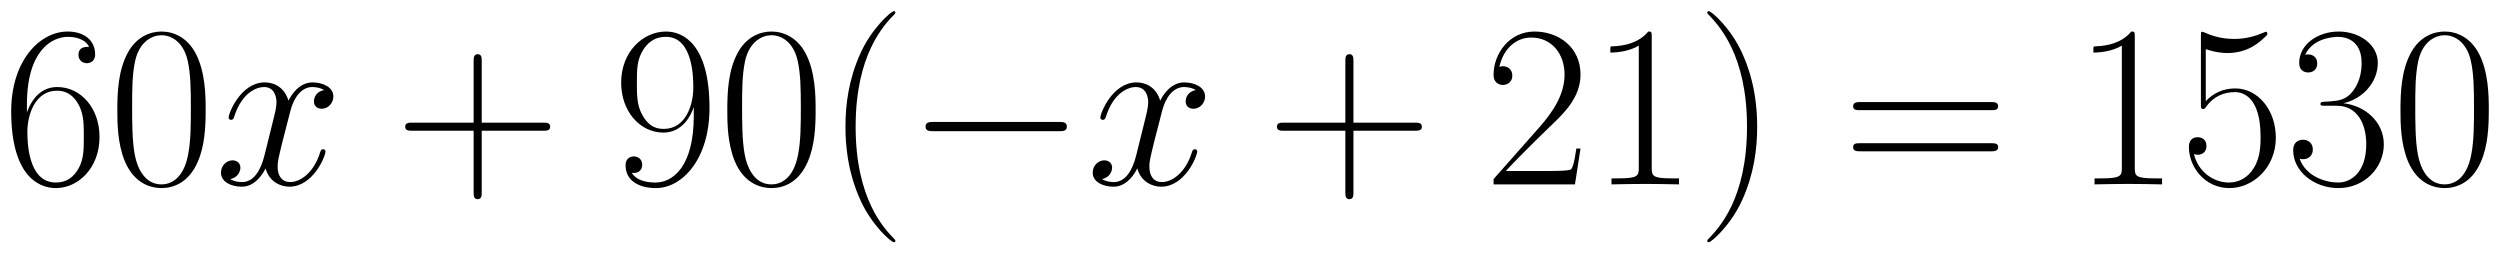 <svg xmlns="http://www.w3.org/2000/svg" xmlns:xlink="http://www.w3.org/1999/xlink" xmlns:inkscape="http://www.inkscape.org/namespaces/inkscape" version="1.1" width="206.638" height="20.944" viewBox="0 0 223.393 22.642">
<defs>
<clipPath id="clip_1">
<path transform="matrix(1,0,0,-1,-193.945,631.868)" d="M193.945 609.226H417.338V631.868H193.945Z" clip-rule="evenodd"/>
</clipPath>
<path id="font_2_9" d="M.106 .345C.106 .584 .218 .638 .283 .638 .304 .638 .355 .634 .375 .595 .359 .595 .329 .595 .329 .56 .329 .533 .351 .524 .365 .524 .374 .524 .401 .528 .401 .562 .401 .625 .351 .661 .282 .661 .163 .661 .038 .537 .038 .316 .038 .044 .151-.016 .231-.016 .328-.016 .42 .071 .42 .205 .42 .33 .339 .421 .237 .421 .176 .421 .131 .381 .106 .311V.345M.231 .008C.108 .008 .108 .192 .108 .229 .108 .301 .142 .405 .235 .405 .252 .405 .301 .405 .334 .336 .352 .297 .352 .256 .352 .206 .352 .152 .352 .112 .331 .072 .309 .031 .277 .008 .231 .008Z"/>
<path id="font_2_4" d="M.42 .321C.42 .382 .419 .486 .377 .566 .34 .636 .281 .661 .229 .661 .181 .661 .12 .639 .082 .567 .042 .492 .038 .399 .038 .321 .038 .264 .039 .177 .07 .101 .113-.002 .19-.016 .229-.016 .275-.016 .345 .003 .386 .098 .416 .167 .42 .248 .42 .321M.229 0C.165 0 .127 .055 .113 .131 .102 .19 .102 .276 .102 .332 .102 .409 .102 .473 .115 .534 .134 .619 .19 .645 .229 .645 .27 .645 .323 .618 .342 .536 .355 .479 .356 .412 .356 .332 .356 .267 .356 .187 .344 .128 .323 .019 .264 0 .229 0Z"/>
<path id="font_3_1" d="M.474 .408C.442 .402 .43 .378 .43 .359 .43 .335 .449 .327 .463 .327 .493 .327 .514 .353 .514 .38 .514 .422 .466 .441 .424 .441 .363 .441 .329 .381 .32 .362 .297 .437 .235 .441 .217 .441 .115 .441 .061 .31 .061 .288 .061 .284 .065 .279 .072 .279 .08 .279 .082 .285 .084 .289 .118 .4 .185 .421 .214 .421 .259 .421 .268 .379 .268 .355 .268 .333 .262 .31 .25 .262L.216 .125C.201 .065 .172 .01 .119 .01 .114 .01 .089 .01 .068 .023 .104 .03 .112 .06 .112 .072 .112 .092 .097 .104 .078 .104 .054 .104 .028 .083 .028 .051 .028 .009 .075-.01 .118-.01 .166-.01 .2 .028 .221 .069 .237 .01 .287-.01 .324-.01 .426-.01 .48 .121 .48 .143 .48 .148 .476 .152 .47 .152 .461 .152 .46 .147 .457 .139 .43 .051 .372 .01 .327 .01 .292 .01 .273 .036 .273 .077 .273 .099 .277 .115 .293 .181L.328 .317C.343 .377 .377 .421 .423 .421 .425 .421 .453 .421 .474 .408Z"/>
<path id="font_2_3" d="M.377 .232H.642C.656 .232 .673 .232 .673 .249 .673 .267 .657 .267 .642 .267H.377V.532C.377 .546 .377 .563 .36 .563 .342 .563 .342 .547 .342 .532V.267H.077C.063 .267 .046 .267 .046 .25 .046 .232 .062 .232 .077 .232H.342V-.033C.342-.047 .342-.064 .359-.064 .377-.064 .377-.048 .377-.033V.232Z"/>
<path id="font_2_11" d="M.352 .296C.352 .076 .261 .008 .186 .008 .163 .008 .107 .011 .084 .05 .11 .046 .129 .06 .129 .085 .129 .112 .107 .121 .093 .121 .084 .121 .057 .117 .057 .083 .057 .015 .116-.016 .188-.016 .303-.016 .42 .11 .42 .33 .42 .604 .308 .661 .232 .661 .133 .661 .038 .574 .038 .44 .038 .316 .119 .224 .221 .224 .305 .224 .342 .302 .352 .335V.296M.223 .24C.196 .24 .158 .245 .127 .305 .106 .344 .106 .39 .106 .439 .106 .498 .106 .539 .134 .583 .148 .604 .174 .638 .232 .638 .35 .638 .35 .457 .35 .417 .35 .346 .318 .24 .223 .24Z"/>
<path id="font_2_1" d="M.306-.244C.306-.243 .306-.241 .303-.238 .257-.191 .134-.063 .134 .249 .134 .561 .255 .688 .304 .738 .304 .739 .306 .741 .306 .744 .306 .747 .303 .749 .299 .749 .288 .749 .203 .675 .154 .565 .104 .454 .09 .346 .09 .25 .09 .178 .097 .056 .157-.073 .205-.177 .287-.25 .299-.25 .304-.25 .306-.248 .306-.244Z"/>
<path id="font_4_1" d="M.659 .23C.676 .23 .694 .23 .694 .25 .694 .27 .676 .27 .659 .27H.118C.101 .27 .083 .27 .083 .25 .083 .23 .101 .23 .118 .23H.659Z"/>
<path id="font_2_6" d="M.417 .155H.399C.389 .084 .381 .072 .377 .066 .372 .058 .3 .058 .286 .058H.094C.13 .097 .2 .168 .285 .25 .346 .308 .417 .376 .417 .475 .417 .593 .323 .661 .218 .661 .108 .661 .041 .564 .041 .474 .041 .435 .07 .43 .082 .43 .092 .43 .122 .436 .122 .471 .122 .502 .096 .511 .082 .511 .076 .511 .07 .51 .066 .508 .085 .593 .143 .635 .204 .635 .291 .635 .348 .566 .348 .475 .348 .388 .297 .313 .24 .248L.041 .023V0H.393L.417 .155Z"/>
<path id="font_2_5" d="M.266 .639C.266 .66 .265 .661 .251 .661 .212 .614 .153 .599 .097 .597 .094 .597 .089 .597 .088 .595 .087 .593 .087 .591 .087 .57 .118 .57 .17 .576 .21 .6V.073C.21 .038 .208 .026 .122 .026H.092V0C.14 .001 .19 .002 .238 .002 .286 .002 .336 .001 .384 0V.026H.354C.268 .026 .266 .037 .266 .073V.639Z"/>
<path id="font_2_2" d="M.263 .249C.263 .321 .256 .443 .196 .572 .148 .676 .066 .749 .054 .749 .051 .749 .047 .748 .047 .743 .047 .741 .048 .74 .049 .738 .097 .688 .219 .561 .219 .25 .219-.062 .098-.189 .049-.239 .048-.241 .047-.242 .047-.244 .047-.249 .051-.25 .054-.25 .065-.25 .15-.176 .199-.066 .249 .045 .263 .153 .263 .249Z"/>
<path id="font_2_12" d="M.643 .321C.658 .321 .673 .321 .673 .338 .673 .356 .656 .356 .639 .356H.08C.063 .356 .046 .356 .046 .338 .046 .321 .061 .321 .076 .321H.643M.639 .143C.656 .143 .673 .143 .673 .161 .673 .178 .658 .178 .643 .178H.076C.061 .178 .046 .178 .046 .161 .046 .143 .063 .143 .08 .143H.639Z"/>
<path id="font_2_8" d="M.114 .585C.124 .581 .165 .568 .207 .568 .3 .568 .351 .618 .38 .647 .38 .655 .38 .66 .374 .66 .373 .66 .371 .66 .363 .656 .328 .641 .287 .629 .237 .629 .207 .629 .162 .633 .113 .655 .102 .66 .1 .66 .099 .66 .094 .66 .093 .659 .093 .639V.349C.093 .331 .093 .326 .103 .326 .108 .326 .11 .328 .115 .335 .147 .38 .191 .399 .241 .399 .276 .399 .351 .377 .351 .206 .351 .174 .351 .116 .321 .07 .296 .029 .257 .008 .214 .008 .148 .008 .081 .054 .063 .131 .067 .13 .075 .128 .079 .128 .092 .128 .117 .135 .117 .166 .117 .193 .098 .204 .079 .204 .056 .204 .041 .19 .041 .162 .041 .075 .11-.016 .216-.016 .319-.016 .417 .073 .417 .202 .417 .322 .339 .415 .242 .415 .191 .415 .148 .396 .114 .36V.585Z"/>
<path id="font_2_7" d="M.221 .34C.31 .34 .349 .263 .349 .174 .349 .054 .285 .008 .227 .008 .174 .008 .088 .034 .061 .111 .066 .109 .071 .109 .076 .109 .1 .109 .118 .125 .118 .151 .118 .18 .096 .193 .076 .193 .059 .193 .033 .185 .033 .148 .033 .056 .123-.016 .229-.016 .34-.016 .425 .071 .425 .173 .425 .27 .345 .34 .25 .351 .326 .367 .399 .435 .399 .526 .399 .604 .32 .661 .23 .661 .139 .661 .059 .605 .059 .525 .059 .49 .085 .484 .098 .484 .119 .484 .137 .497 .137 .523 .137 .549 .119 .562 .098 .562 .094 .562 .089 .562 .085 .56 .114 .626 .193 .638 .228 .638 .263 .638 .329 .621 .329 .525 .329 .497 .325 .447 .291 .403 .261 .364 .227 .362 .194 .359 .189 .359 .166 .357 .162 .357 .155 .356 .151 .355 .151 .348 .151 .341 .152 .34 .172 .34H.221Z"/>
</defs>
<g clip-path="url(#clip_1)">
<use data-text="6" xlink:href="#font_2_9" transform="matrix(20.663,0,0,-20.663,.215,16.476)"/>
<use data-text="0" xlink:href="#font_2_4" transform="matrix(20.663,0,0,-20.663,9.699,16.476)"/>
<use data-text="x" xlink:href="#font_3_1" transform="matrix(20.663,0,0,-20.663,19.167,16.476)"/>
<use data-text="+" xlink:href="#font_2_3" transform="matrix(20.663,0,0,-20.663,35.256,16.476)"/>
<use data-text="9" xlink:href="#font_2_11" transform="matrix(20.663,0,0,-20.663,54.72,16.476)"/>
<use data-text="0" xlink:href="#font_2_4" transform="matrix(20.663,0,0,-20.663,64.204,16.476)"/>
<use data-text="(" xlink:href="#font_2_1" transform="matrix(20.663,0,0,-20.663,73.688,16.476)"/>
<use data-text="&#x2212;" xlink:href="#font_4_1" transform="matrix(20.663,0,0,-20.663,80.991,16.476)"/>
<use data-text="x" xlink:href="#font_3_1" transform="matrix(20.663,0,0,-20.663,97.062,16.476)"/>
<use data-text="+" xlink:href="#font_2_3" transform="matrix(20.663,0,0,-20.663,113.15,16.476)"/>
<use data-text="2" xlink:href="#font_2_6" transform="matrix(20.663,0,0,-20.663,132.614,16.476)"/>
<use data-text="1" xlink:href="#font_2_5" transform="matrix(20.663,0,0,-20.663,142.098,16.476)"/>
<use data-text=")" xlink:href="#font_2_2" transform="matrix(20.663,0,0,-20.663,151.582,16.476)"/>
<use data-text="=" xlink:href="#font_2_12" transform="matrix(20.663,0,0,-20.663,164.641,16.476)"/>
<use data-text="1" xlink:href="#font_2_5" transform="matrix(20.663,0,0,-20.663,185.262,16.476)"/>
<use data-text="5" xlink:href="#font_2_8" transform="matrix(20.663,0,0,-20.663,194.746,16.476)"/>
<use data-text="3" xlink:href="#font_2_7" transform="matrix(20.663,0,0,-20.663,204.23,16.476)"/>
<use data-text="0" xlink:href="#font_2_4" transform="matrix(20.663,0,0,-20.663,213.714,16.476)"/>
</g>
</svg>
